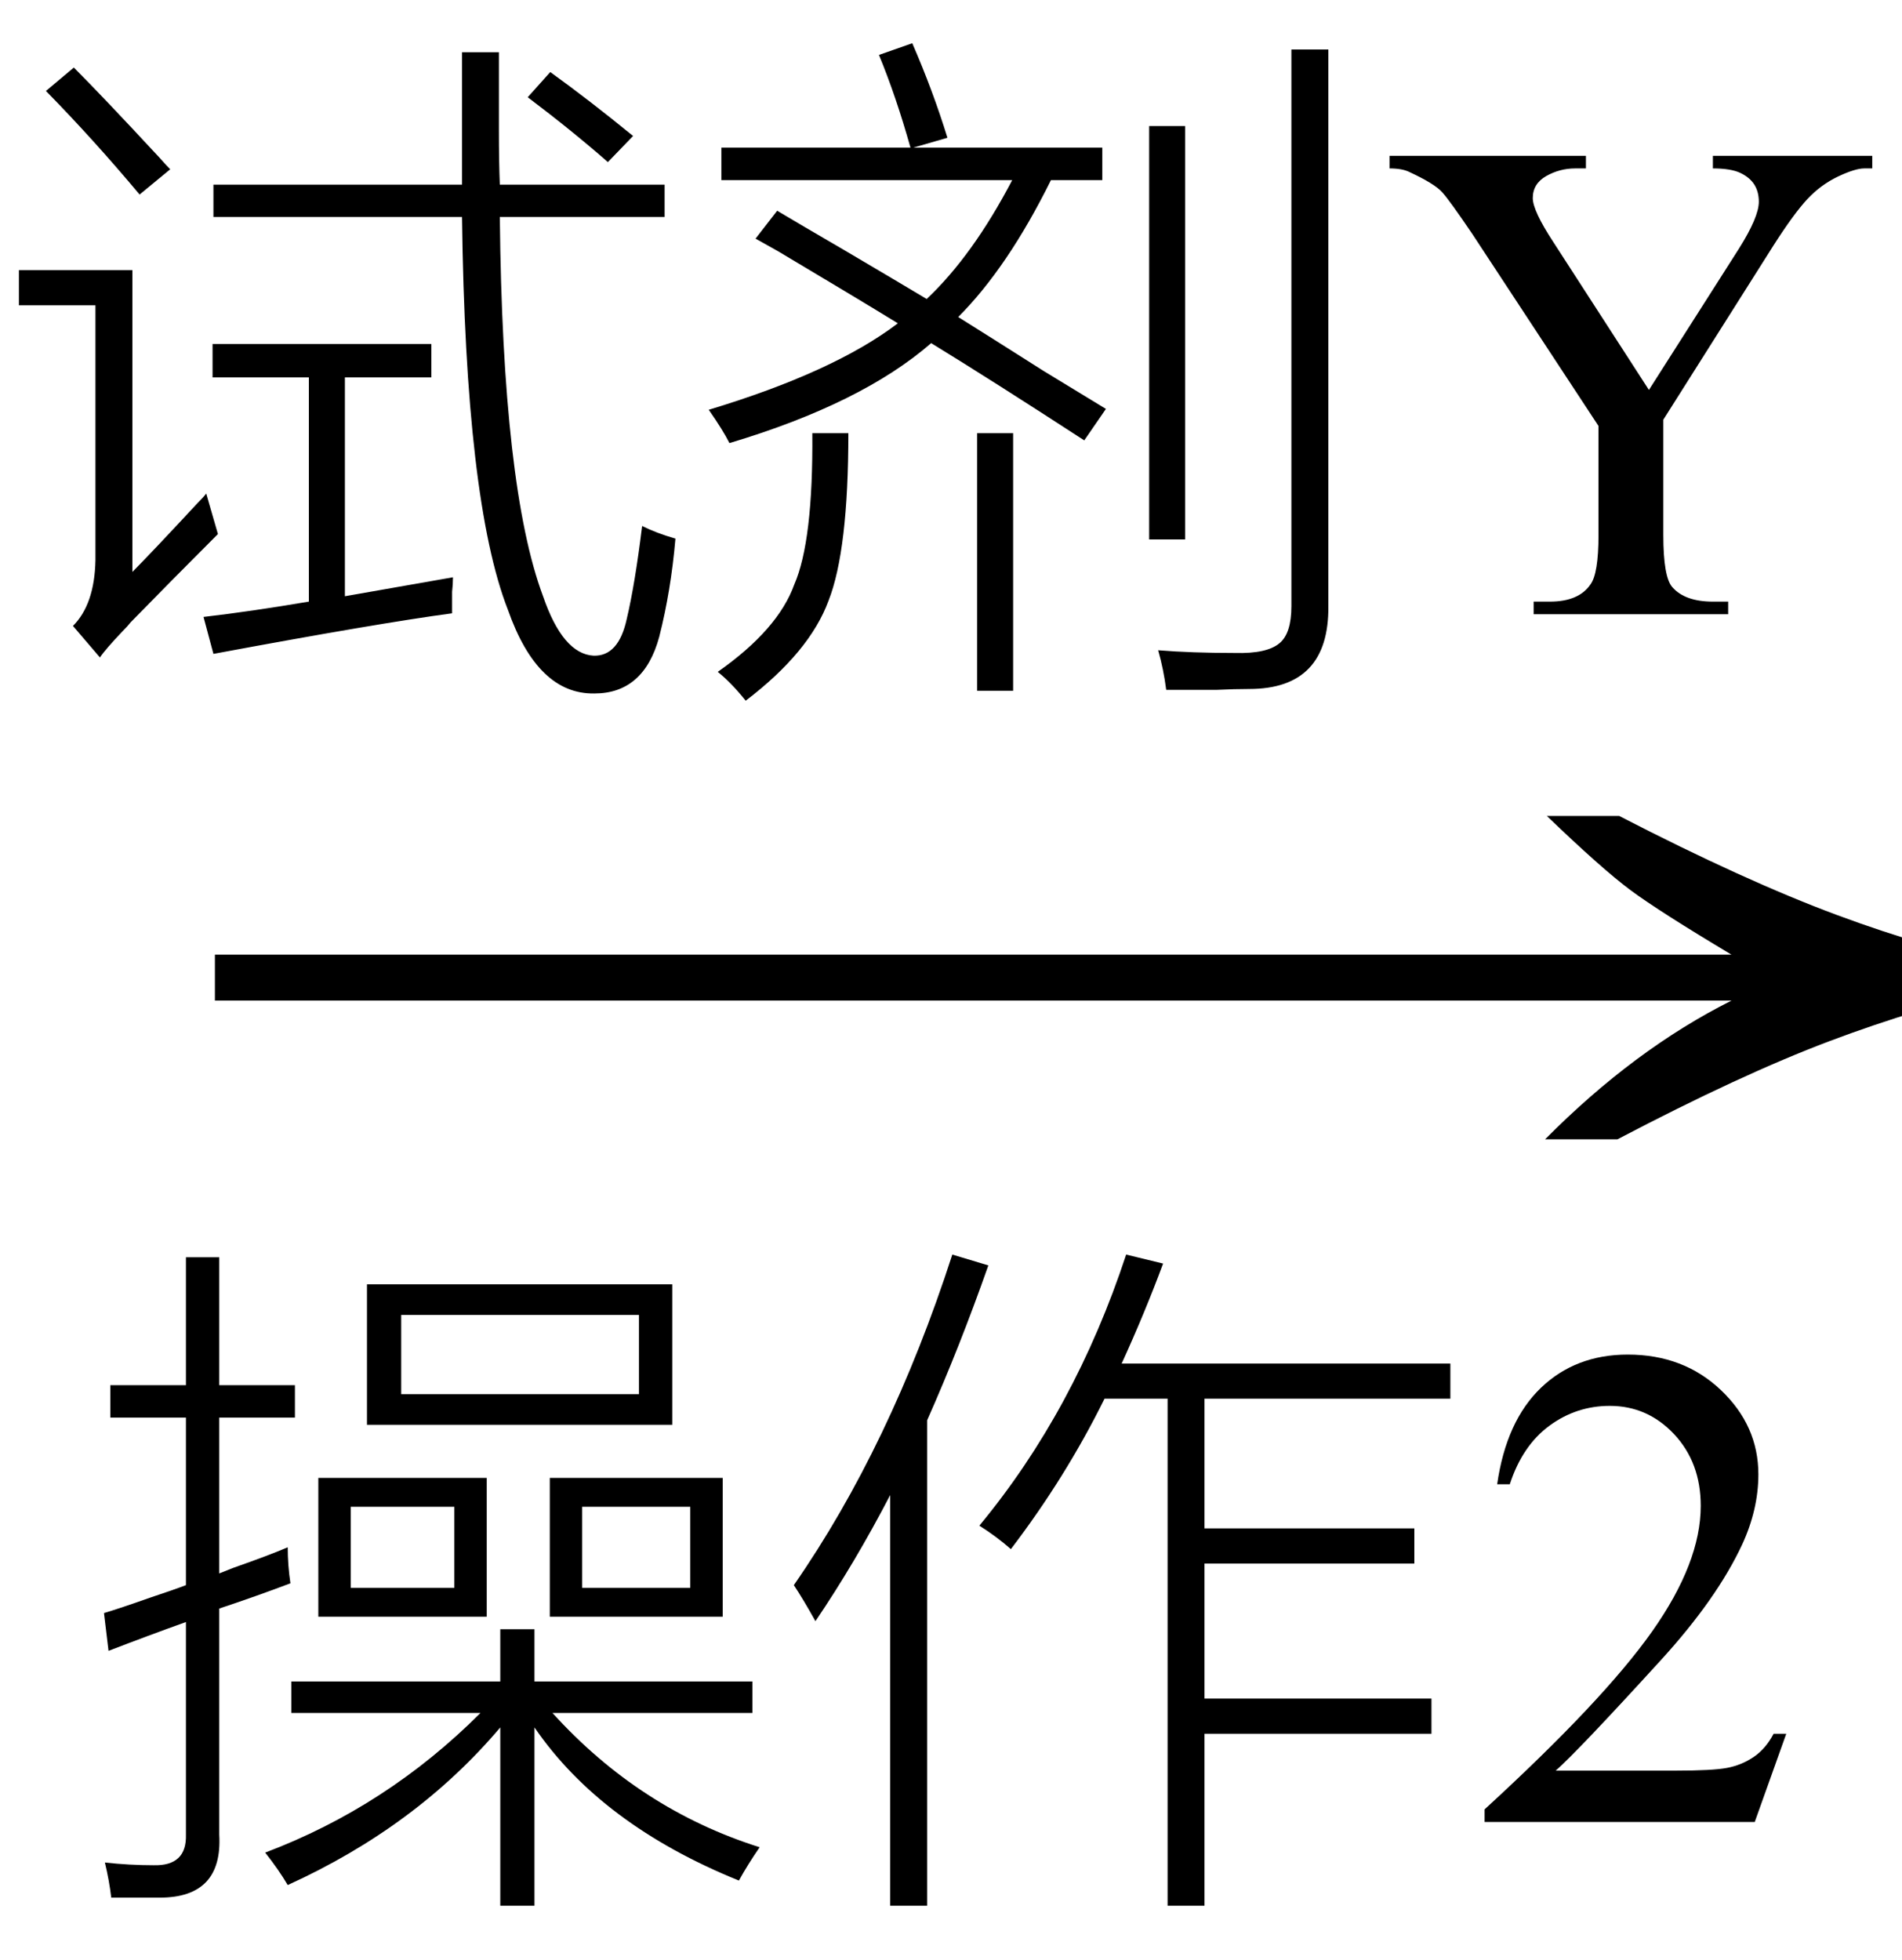 <svg xmlns="http://www.w3.org/2000/svg" xmlns:xlink="http://www.w3.org/1999/xlink" stroke-dasharray="none" shape-rendering="auto" font-family="'Dialog'" width="33" text-rendering="auto" fill-opacity="1" contentScriptType="text/ecmascript" color-interpolation="auto" color-rendering="auto" preserveAspectRatio="xMidYMid meet" font-size="12" fill="black" stroke="black" image-rendering="auto" stroke-miterlimit="10" zoomAndPan="magnify" version="1.0" stroke-linecap="square" stroke-linejoin="miter" contentStyleType="text/css" font-style="normal" height="34" stroke-width="1" stroke-dashoffset="0" font-weight="normal" stroke-opacity="1"><defs id="genericDefs"/><g><g text-rendering="optimizeLegibility" transform="translate(2.408,21) matrix(2.113,0,0,1,0,0)" color-rendering="optimizeQuality" color-interpolation="linearRGB" image-rendering="optimizeQuality"><path d="M12.156 -6.844 Q13.188 -5.719 13.945 -5.125 Q14.703 -4.531 15.375 -4.25 L15.375 -3.891 Q14.609 -3.516 13.883 -2.938 Q13.156 -2.359 12.141 -1.234 L11.547 -1.234 Q12.281 -2.797 13.078 -3.641 L0.625 -3.641 L0.625 -4.438 L13.078 -4.438 Q12.484 -5.188 12.25 -5.555 Q12.016 -5.922 11.562 -6.844 L12.156 -6.844 Z" stroke="none"/></g><g text-rendering="optimizeLegibility" transform="translate(1.492,31.609)" color-rendering="optimizeQuality" color-interpolation="linearRGB" image-rendering="optimizeQuality"><path d="M4.875 -9.328 L10.172 -9.328 L10.172 -6.891 L4.875 -6.891 L4.875 -9.328 ZM3.5 1.094 Q3.344 0.828 3.109 0.531 Q5.219 -0.266 6.844 -1.891 L3.562 -1.891 L3.562 -2.438 L7.188 -2.438 L7.188 -3.344 L7.781 -3.344 L7.781 -2.438 L11.562 -2.438 L11.562 -1.891 L8.094 -1.891 Q9.609 -0.219 11.688 0.438 Q11.484 0.734 11.328 1.016 Q8.938 0.047 7.781 -1.641 L7.781 1.453 L7.188 1.453 L7.188 -1.641 Q5.734 0.078 3.5 1.094 ZM0.391 -2.969 L0.312 -3.625 Q0.578 -3.703 1.109 -3.891 Q1.531 -4.031 1.734 -4.109 L1.734 -7.016 L0.422 -7.016 L0.422 -7.578 L1.734 -7.578 L1.734 -9.797 L2.312 -9.797 L2.312 -7.578 L3.625 -7.578 L3.625 -7.016 L2.312 -7.016 L2.312 -4.312 Q2.391 -4.344 2.547 -4.406 Q3.172 -4.625 3.5 -4.766 Q3.5 -4.453 3.547 -4.141 Q2.969 -3.922 2.312 -3.703 L2.312 0.219 Q2.375 1.312 1.281 1.312 Q0.984 1.312 0.438 1.312 Q0.406 1.031 0.328 0.703 Q0.75 0.75 1.172 0.75 Q1.75 0.766 1.734 0.219 L1.734 -3.469 Q1.078 -3.234 0.391 -2.969 ZM8.047 -5.969 L11.047 -5.969 L11.047 -3.562 L8.047 -3.562 L8.047 -5.969 ZM4.031 -5.969 L6.953 -5.969 L6.953 -3.562 L4.031 -3.562 L4.031 -5.969 ZM5.469 -8.797 L5.469 -7.422 L9.594 -7.422 L9.594 -8.797 L5.469 -8.797 ZM8.609 -5.469 L8.609 -4.062 L10.484 -4.062 L10.484 -5.469 L8.609 -5.469 ZM4.594 -5.469 L4.594 -4.062 L6.391 -4.062 L6.391 -5.469 L4.594 -5.469 ZM16.047 -4.734 Q15.797 -4.953 15.5 -5.141 Q17.156 -7.141 18.047 -9.844 L18.688 -9.688 Q18.375 -8.844 17.969 -7.953 L23.672 -7.953 L23.672 -7.344 L19.406 -7.344 L19.406 -5.094 L23.047 -5.094 L23.047 -4.484 L19.406 -4.484 L19.406 -2.141 L23.344 -2.141 L23.344 -1.531 L19.406 -1.531 L19.406 1.453 L18.766 1.453 L18.766 -7.344 L17.672 -7.344 Q17 -5.984 16.047 -4.734 ZM12.656 -3.484 Q12.438 -3.875 12.281 -4.109 Q13.953 -6.516 15.031 -9.844 L15.656 -9.656 Q15.156 -8.234 14.594 -6.969 L14.594 1.453 L13.953 1.453 L13.953 -5.672 Q13.344 -4.5 12.656 -3.484 Z" stroke="none"/><path d="M29.5 -1.531 L28.953 0 L24.266 0 L24.266 -0.219 Q26.328 -2.109 27.172 -3.305 Q28.016 -4.5 28.016 -5.484 Q28.016 -6.234 27.555 -6.727 Q27.094 -7.219 26.438 -7.219 Q25.859 -7.219 25.391 -6.875 Q24.922 -6.531 24.703 -5.859 L24.484 -5.859 Q24.641 -6.953 25.242 -7.531 Q25.844 -8.109 26.75 -8.109 Q27.719 -8.109 28.367 -7.492 Q29.016 -6.875 29.016 -6.031 Q29.016 -5.422 28.734 -4.812 Q28.297 -3.875 27.328 -2.812 Q25.875 -1.219 25.5 -0.891 L27.578 -0.891 Q28.219 -0.891 28.469 -0.938 Q28.719 -0.984 28.93 -1.125 Q29.141 -1.266 29.281 -1.531 L29.5 -1.531 Z" stroke="none"/></g><g text-rendering="optimizeLegibility" transform="translate(0,10.656)" color-rendering="optimizeQuality" color-interpolation="linearRGB" image-rendering="optimizeQuality"><path d="M8.016 -9.75 L8.656 -9.75 Q8.656 -8.828 8.656 -8.391 Q8.656 -7.859 8.672 -7.453 L11.531 -7.453 L11.531 -6.891 L8.672 -6.891 Q8.719 -2.188 9.422 -0.312 Q9.766 0.688 10.297 0.719 Q10.734 0.734 10.875 0.078 Q11.016 -0.516 11.141 -1.531 Q11.391 -1.406 11.719 -1.312 Q11.641 -0.406 11.438 0.391 Q11.172 1.375 10.312 1.375 Q9.328 1.391 8.812 -0.078 Q8.078 -1.953 8.016 -6.891 L3.703 -6.891 L3.703 -7.453 L8.016 -7.453 Q8.016 -7.812 8.016 -8.562 Q8.016 -9.344 8.016 -9.75 ZM3.703 0.688 L3.531 0.047 Q4.344 -0.047 5.359 -0.219 L5.359 -4.109 L3.688 -4.109 L3.688 -4.688 L7.484 -4.688 L7.484 -4.109 L5.984 -4.109 L5.984 -0.312 L7.859 -0.641 Q7.859 -0.516 7.844 -0.391 Q7.844 -0.281 7.844 -0.016 Q6.562 0.156 3.703 0.688 ZM2.297 -0.734 Q2.609 -1.047 3.422 -1.922 Q3.531 -2.031 3.578 -2.094 L3.781 -1.391 Q2.984 -0.594 2.266 0.141 Q2.219 0.203 2.125 0.297 Q1.828 0.609 1.734 0.75 L1.266 0.203 Q1.641 -0.172 1.656 -0.938 L1.656 -5.359 L0.328 -5.359 L0.328 -5.969 L2.297 -5.969 L2.297 -0.734 ZM2.422 -7.281 Q1.625 -8.234 0.797 -9.078 L1.281 -9.484 Q1.766 -9 2.766 -7.922 Q2.891 -7.781 2.953 -7.719 L2.422 -7.281 ZM9.156 -8.969 L9.547 -9.406 Q10.219 -8.922 10.984 -8.297 L10.547 -7.844 Q9.922 -8.391 9.156 -8.969 ZM13.109 -6.516 L13.484 -7 Q13.875 -6.766 14.656 -6.312 Q15.609 -5.75 16.078 -5.469 Q16.875 -6.219 17.562 -7.531 L12.516 -7.531 L12.516 -8.094 L15.797 -8.094 Q15.547 -8.984 15.25 -9.703 L15.828 -9.906 Q16.188 -9.078 16.438 -8.266 L15.844 -8.094 L19.125 -8.094 L19.125 -7.531 L18.234 -7.531 Q17.484 -6.016 16.625 -5.156 Q17.125 -4.844 18.109 -4.219 Q18.828 -3.781 19.188 -3.562 L18.812 -3.016 Q17.203 -4.062 16.156 -4.703 Q14.953 -3.656 12.656 -2.969 Q12.547 -3.188 12.297 -3.547 Q14.469 -4.203 15.578 -5.047 Q14.891 -5.469 13.5 -6.297 Q13.25 -6.438 13.109 -6.516 ZM22.406 -9.797 L23.047 -9.797 L23.047 -0.141 Q23.062 1.297 21.672 1.297 Q21.422 1.297 21.109 1.312 Q20.953 1.312 20.766 1.312 Q20.594 1.312 20.234 1.312 Q20.188 0.953 20.094 0.625 Q20.672 0.672 21.422 0.672 Q21.984 0.688 22.203 0.5 Q22.406 0.328 22.406 -0.141 L22.406 -9.797 ZM19.938 -8.469 L20.562 -8.469 L20.562 -1.297 L19.938 -1.297 L19.938 -8.469 ZM14.094 -3.141 L14.719 -3.141 Q14.719 -1.109 14.375 -0.234 Q14.047 0.656 12.938 1.5 Q12.688 1.188 12.453 1 Q13.5 0.266 13.781 -0.516 Q14.109 -1.266 14.094 -3.141 ZM16.953 -3.141 L17.578 -3.141 L17.578 1.328 L16.953 1.328 L16.953 -3.141 Z" stroke="none"/><path d="M29.719 -7.953 L32.484 -7.953 L32.484 -7.734 L32.344 -7.734 Q32.188 -7.734 31.891 -7.594 Q31.594 -7.453 31.359 -7.203 Q31.125 -6.953 30.766 -6.391 L28.859 -3.375 L28.859 -1.375 Q28.859 -0.641 29.016 -0.469 Q29.234 -0.219 29.719 -0.219 L29.984 -0.219 L29.984 0 L26.609 0 L26.609 -0.219 L26.891 -0.219 Q27.391 -0.219 27.594 -0.516 Q27.734 -0.703 27.734 -1.375 L27.734 -3.266 L25.547 -6.594 Q25.156 -7.172 25.023 -7.32 Q24.891 -7.469 24.453 -7.672 Q24.328 -7.734 24.109 -7.734 L24.109 -7.953 L27.516 -7.953 L27.516 -7.734 L27.328 -7.734 Q27.062 -7.734 26.828 -7.602 Q26.594 -7.469 26.594 -7.219 Q26.594 -7 26.953 -6.453 L28.609 -3.891 L30.172 -6.344 Q30.516 -6.891 30.516 -7.156 Q30.516 -7.328 30.438 -7.453 Q30.359 -7.578 30.195 -7.656 Q30.031 -7.734 29.719 -7.734 L29.719 -7.953 Z" stroke="none"/></g></g></svg>